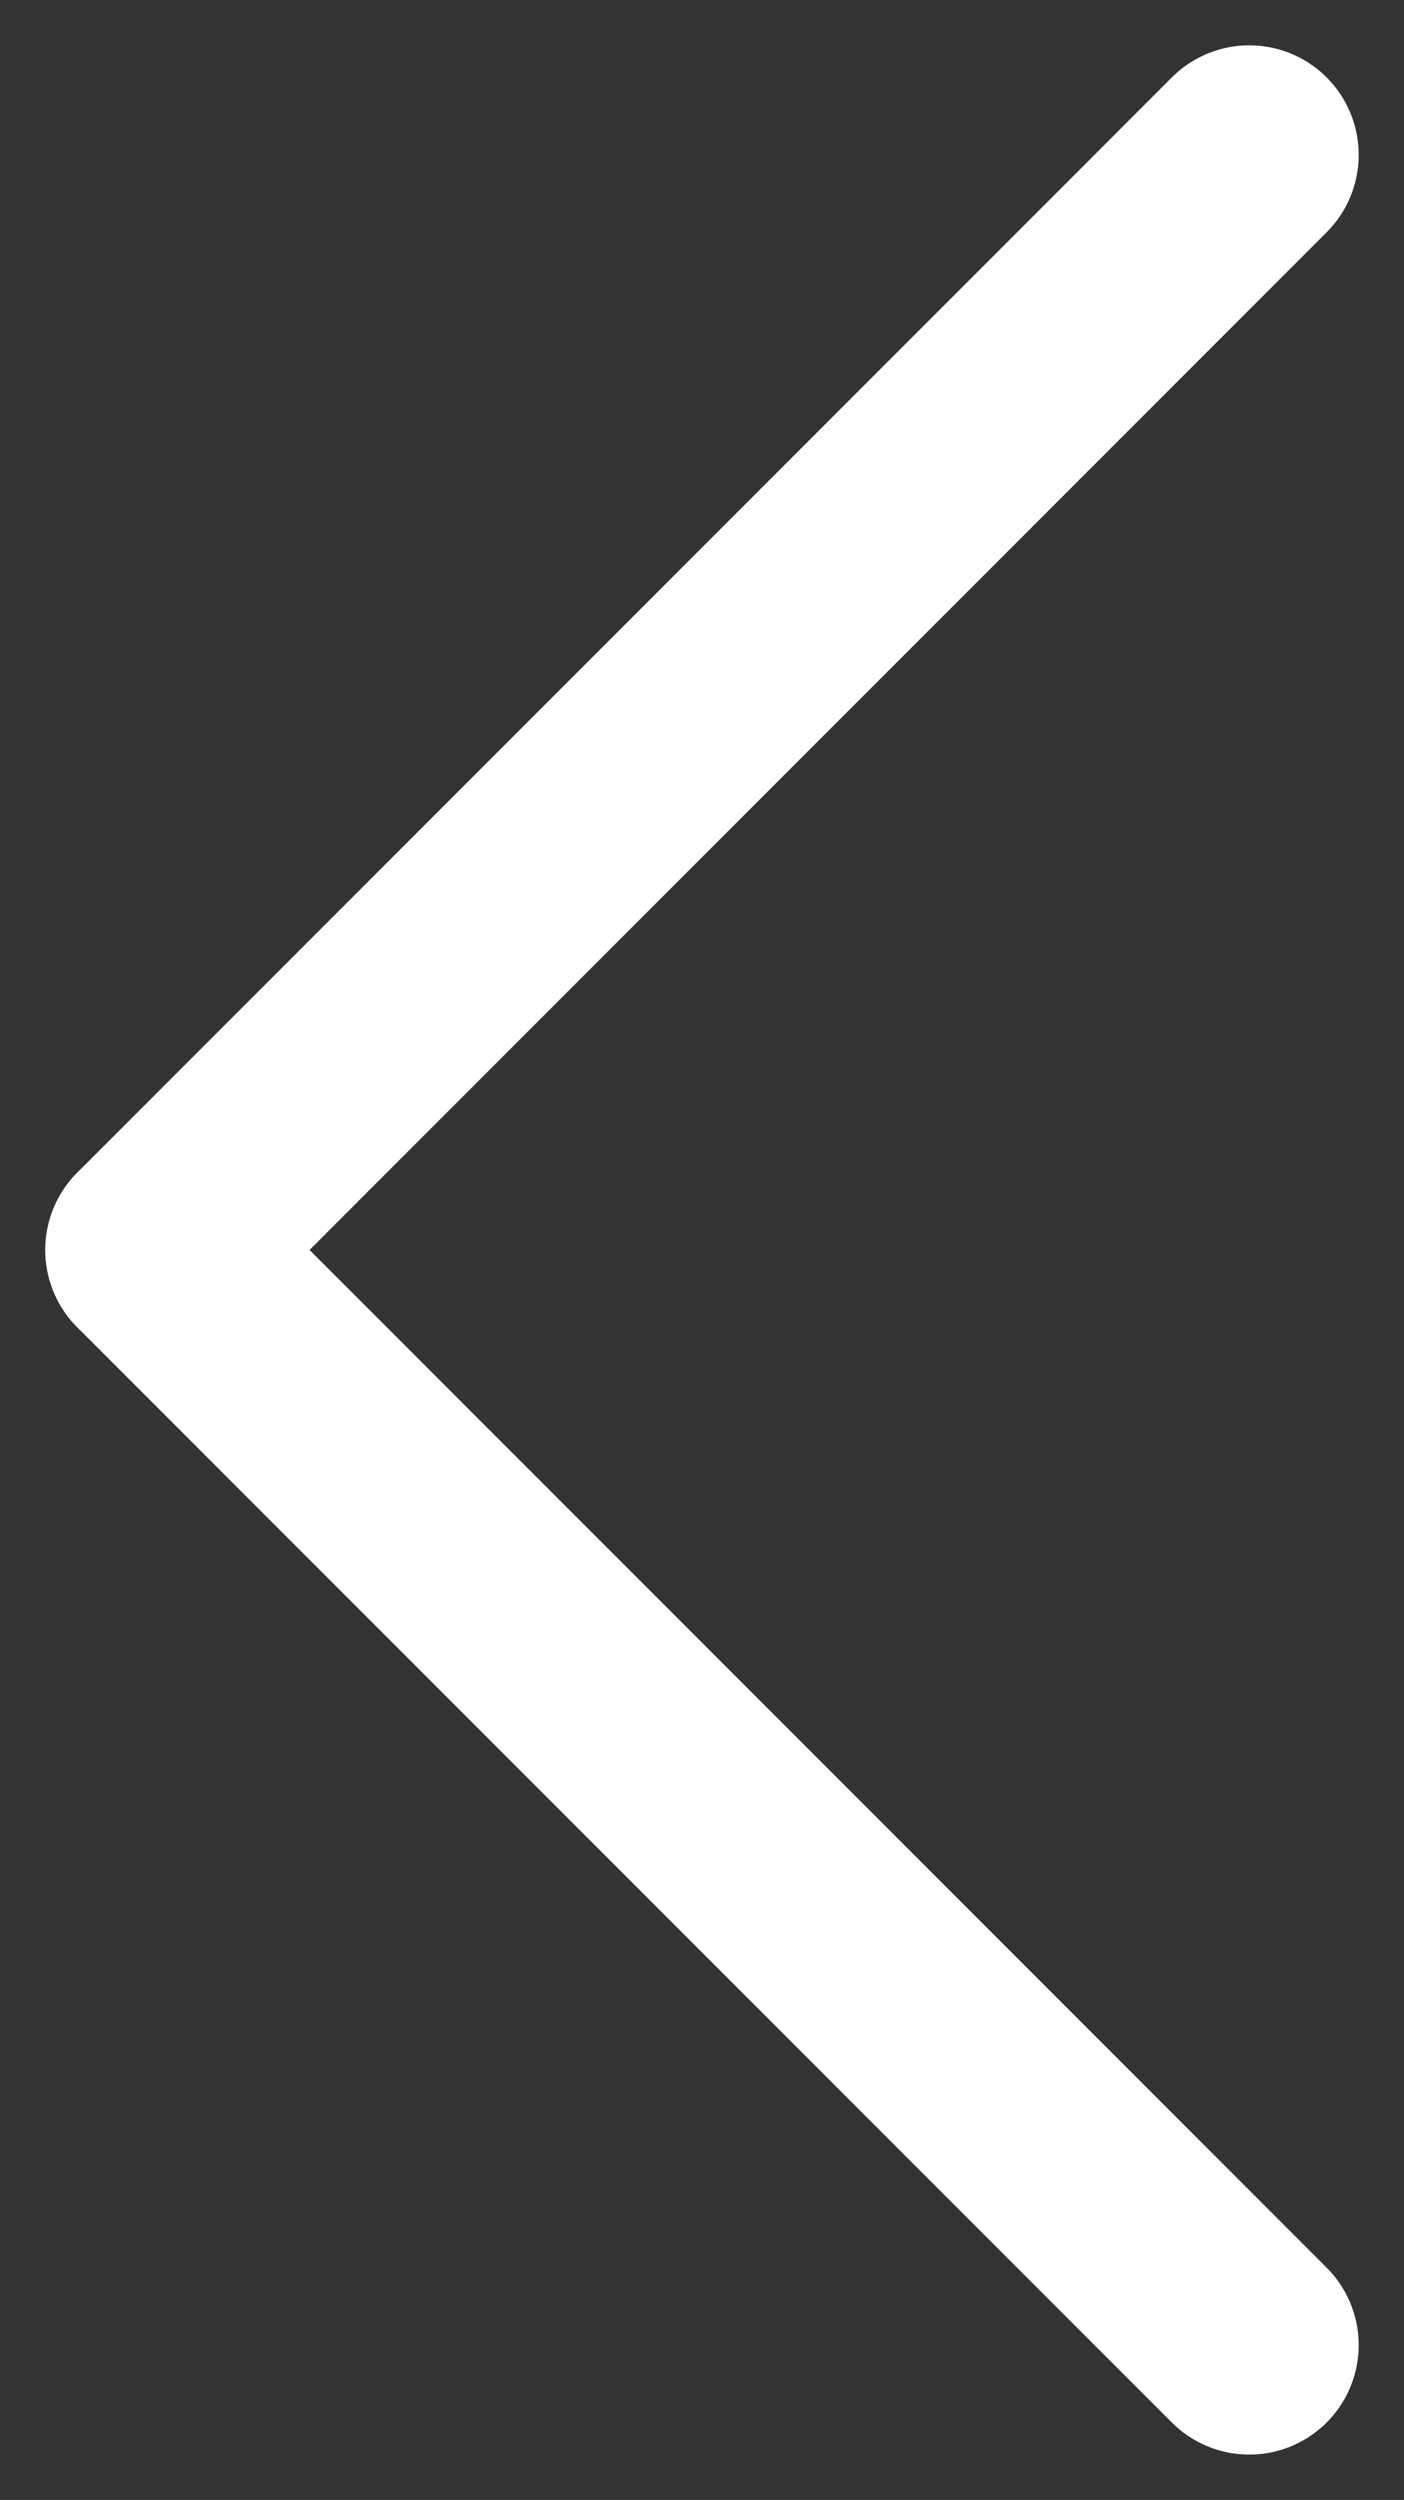 <svg xmlns="http://www.w3.org/2000/svg" width="6.414" height="11.414" viewBox="0 0 6.414 11.414">
  <rect x="0" y="0" width="6.414" height="11.414" fill="#333333" stroke="none"/>
  <g id="Group_26407" data-name="Group 26407" transform="translate(12903.207 15592.707)">
    <g id="Group_26406" data-name="Group 26406" transform="translate(-12902.5 -15592)">
      <line id="Line_165" data-name="Line 165" x1="5" y2="5" fill="none" stroke="#fff" stroke-linecap="round" stroke-width="1"/>
      <line id="Line_166" data-name="Line 166" x1="5" y1="5" transform="translate(0 5)" fill="none" stroke="#fff" stroke-linecap="round" stroke-width="1"/>
    </g>
  </g>
</svg>
